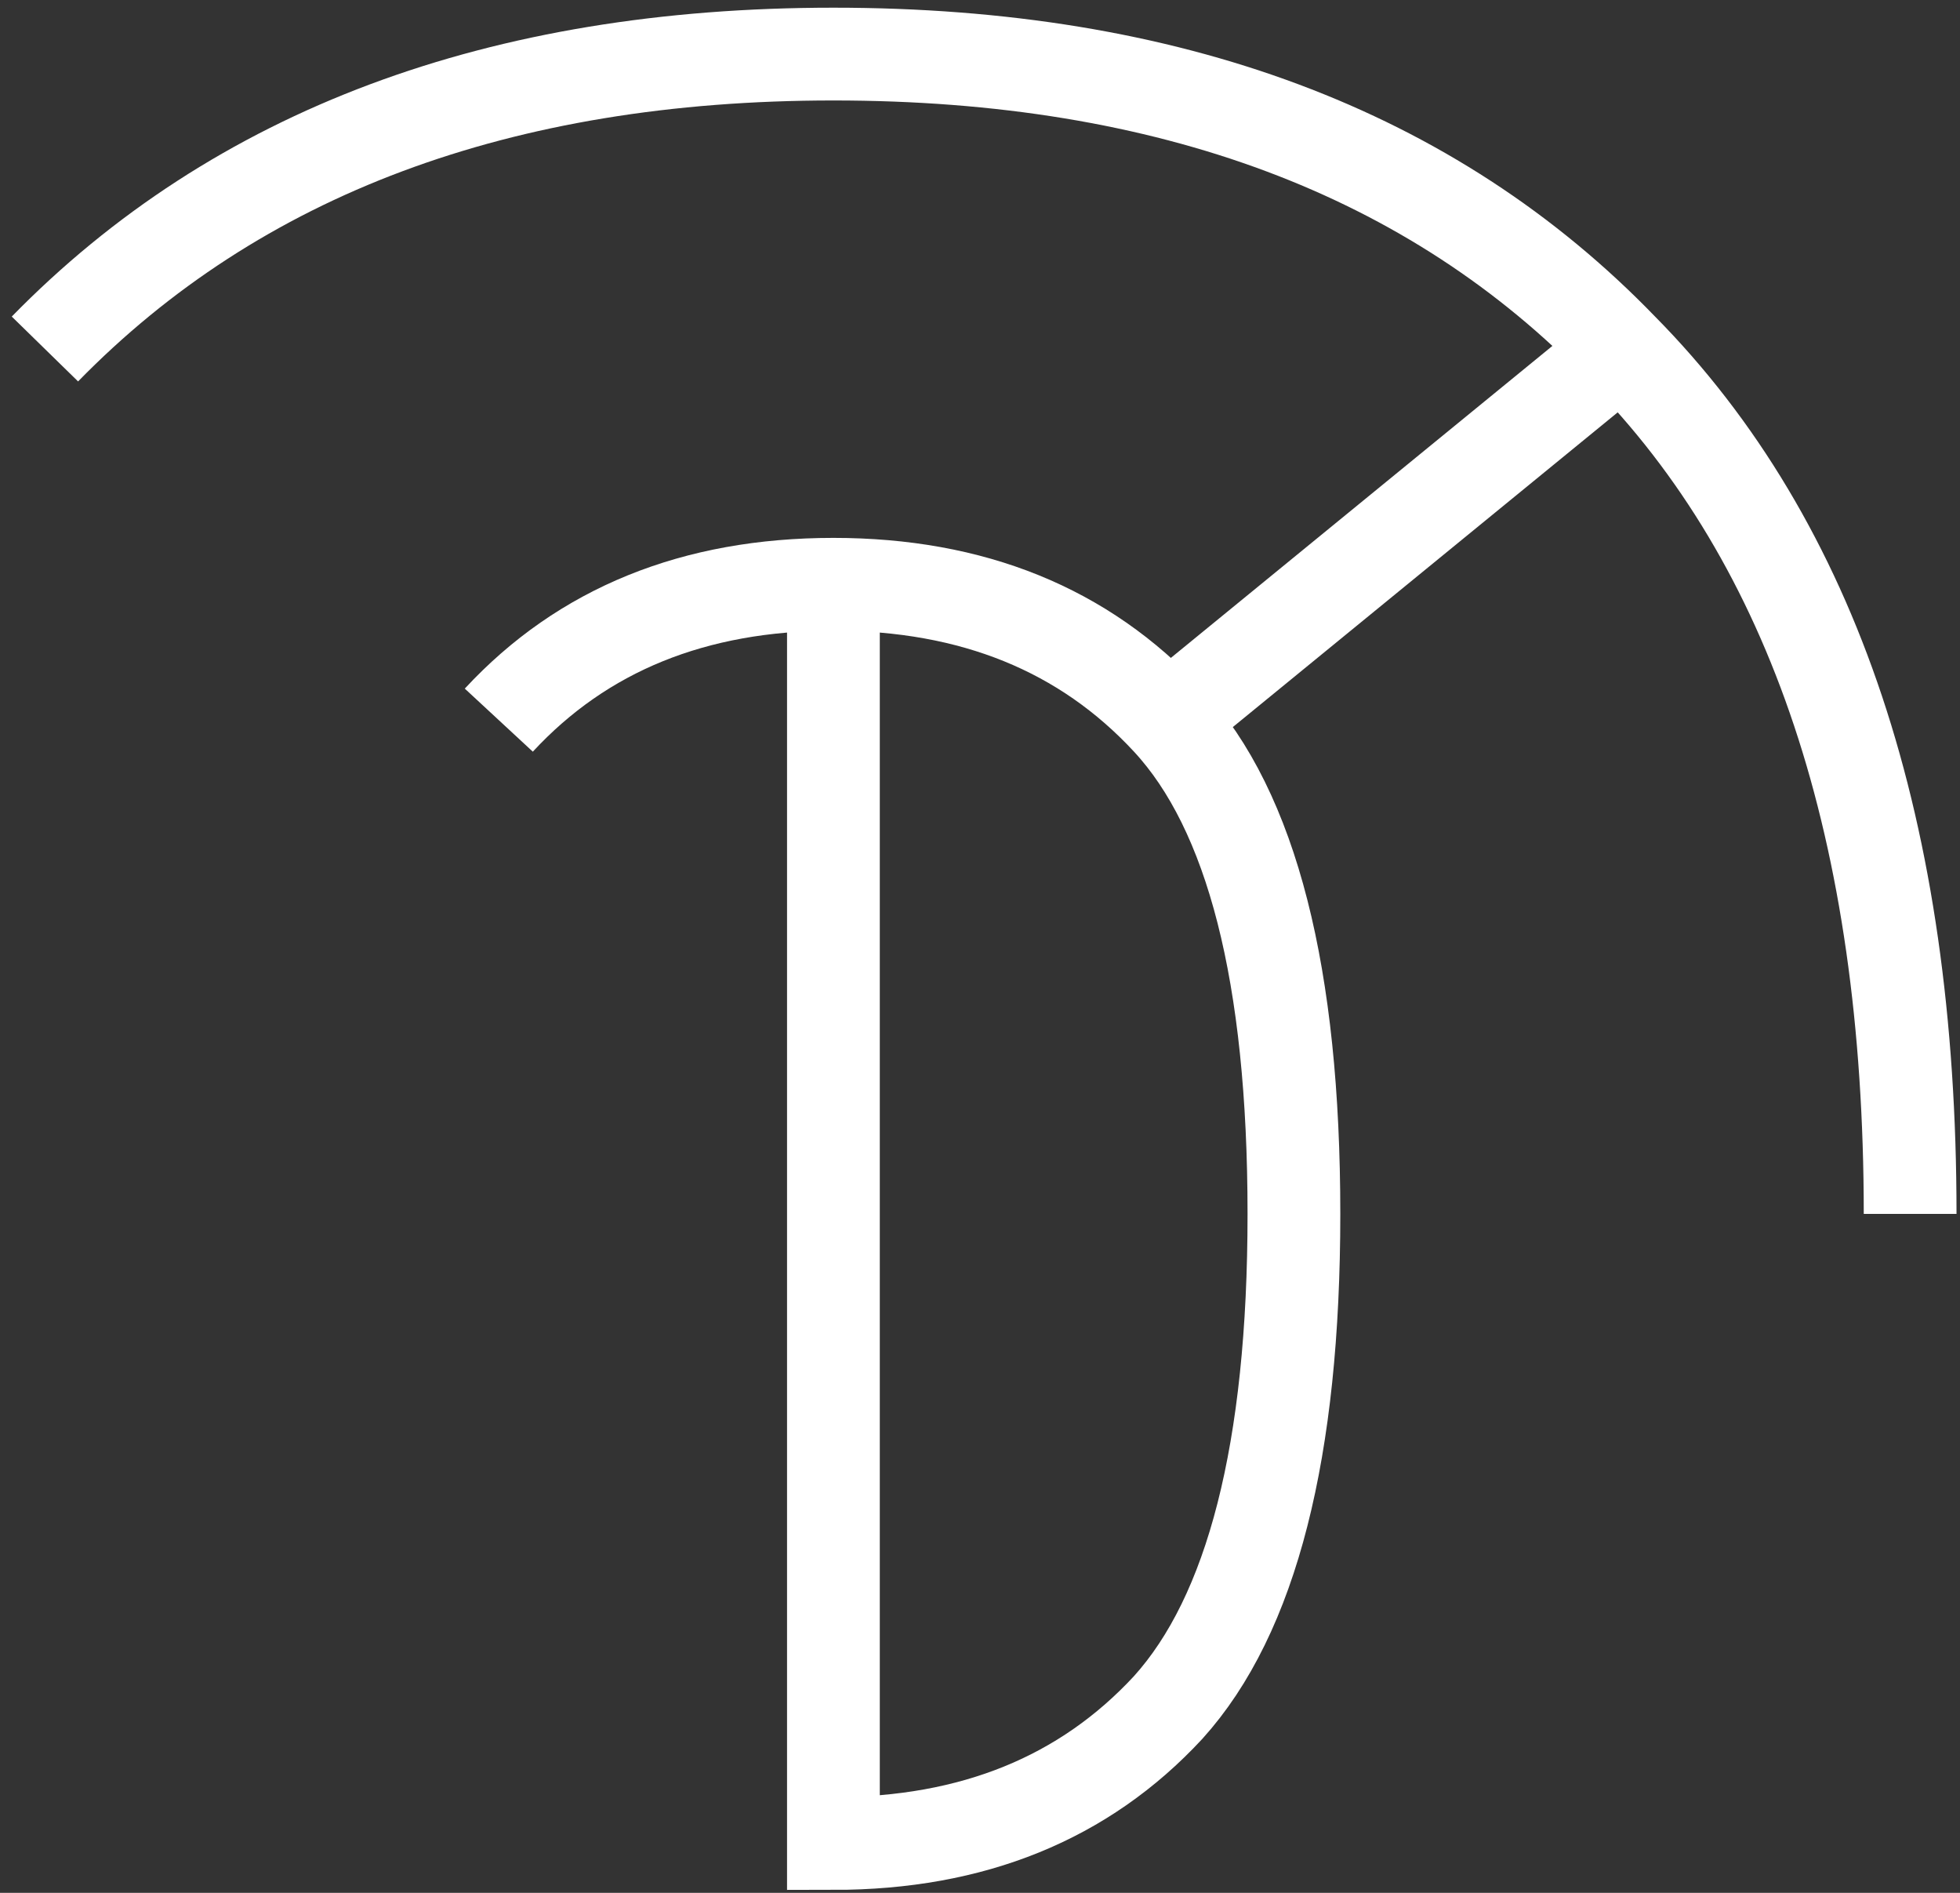 <?xml version="1.0" encoding="UTF-8"?> <svg xmlns="http://www.w3.org/2000/svg" width="145" height="140" viewBox="0 0 145 140" fill="none"><rect x="0" y="0" width="145" height="140" fill="#333333" stroke="none"/><path d="M3.323 25.813C17.539 11.271 36.983 4 61.656 4C86.492 4 105.936 11.271 119.988 25.813M119.988 25.813C134.203 40.192 141.311 61.515 141.311 89.783M119.988 25.813L86.41 53.264M86.41 53.264C92.619 59.963 95.724 72.136 95.724 89.783C95.724 107.266 92.619 119.439 86.41 126.302C80.201 133.001 71.95 136.351 61.656 136.351V43.215M86.41 53.264C80.201 46.565 71.95 43.215 61.656 43.215M61.656 43.215C51.362 43.215 43.11 46.565 36.901 53.264" stroke="white" stroke-width="6.862"></path></svg> 